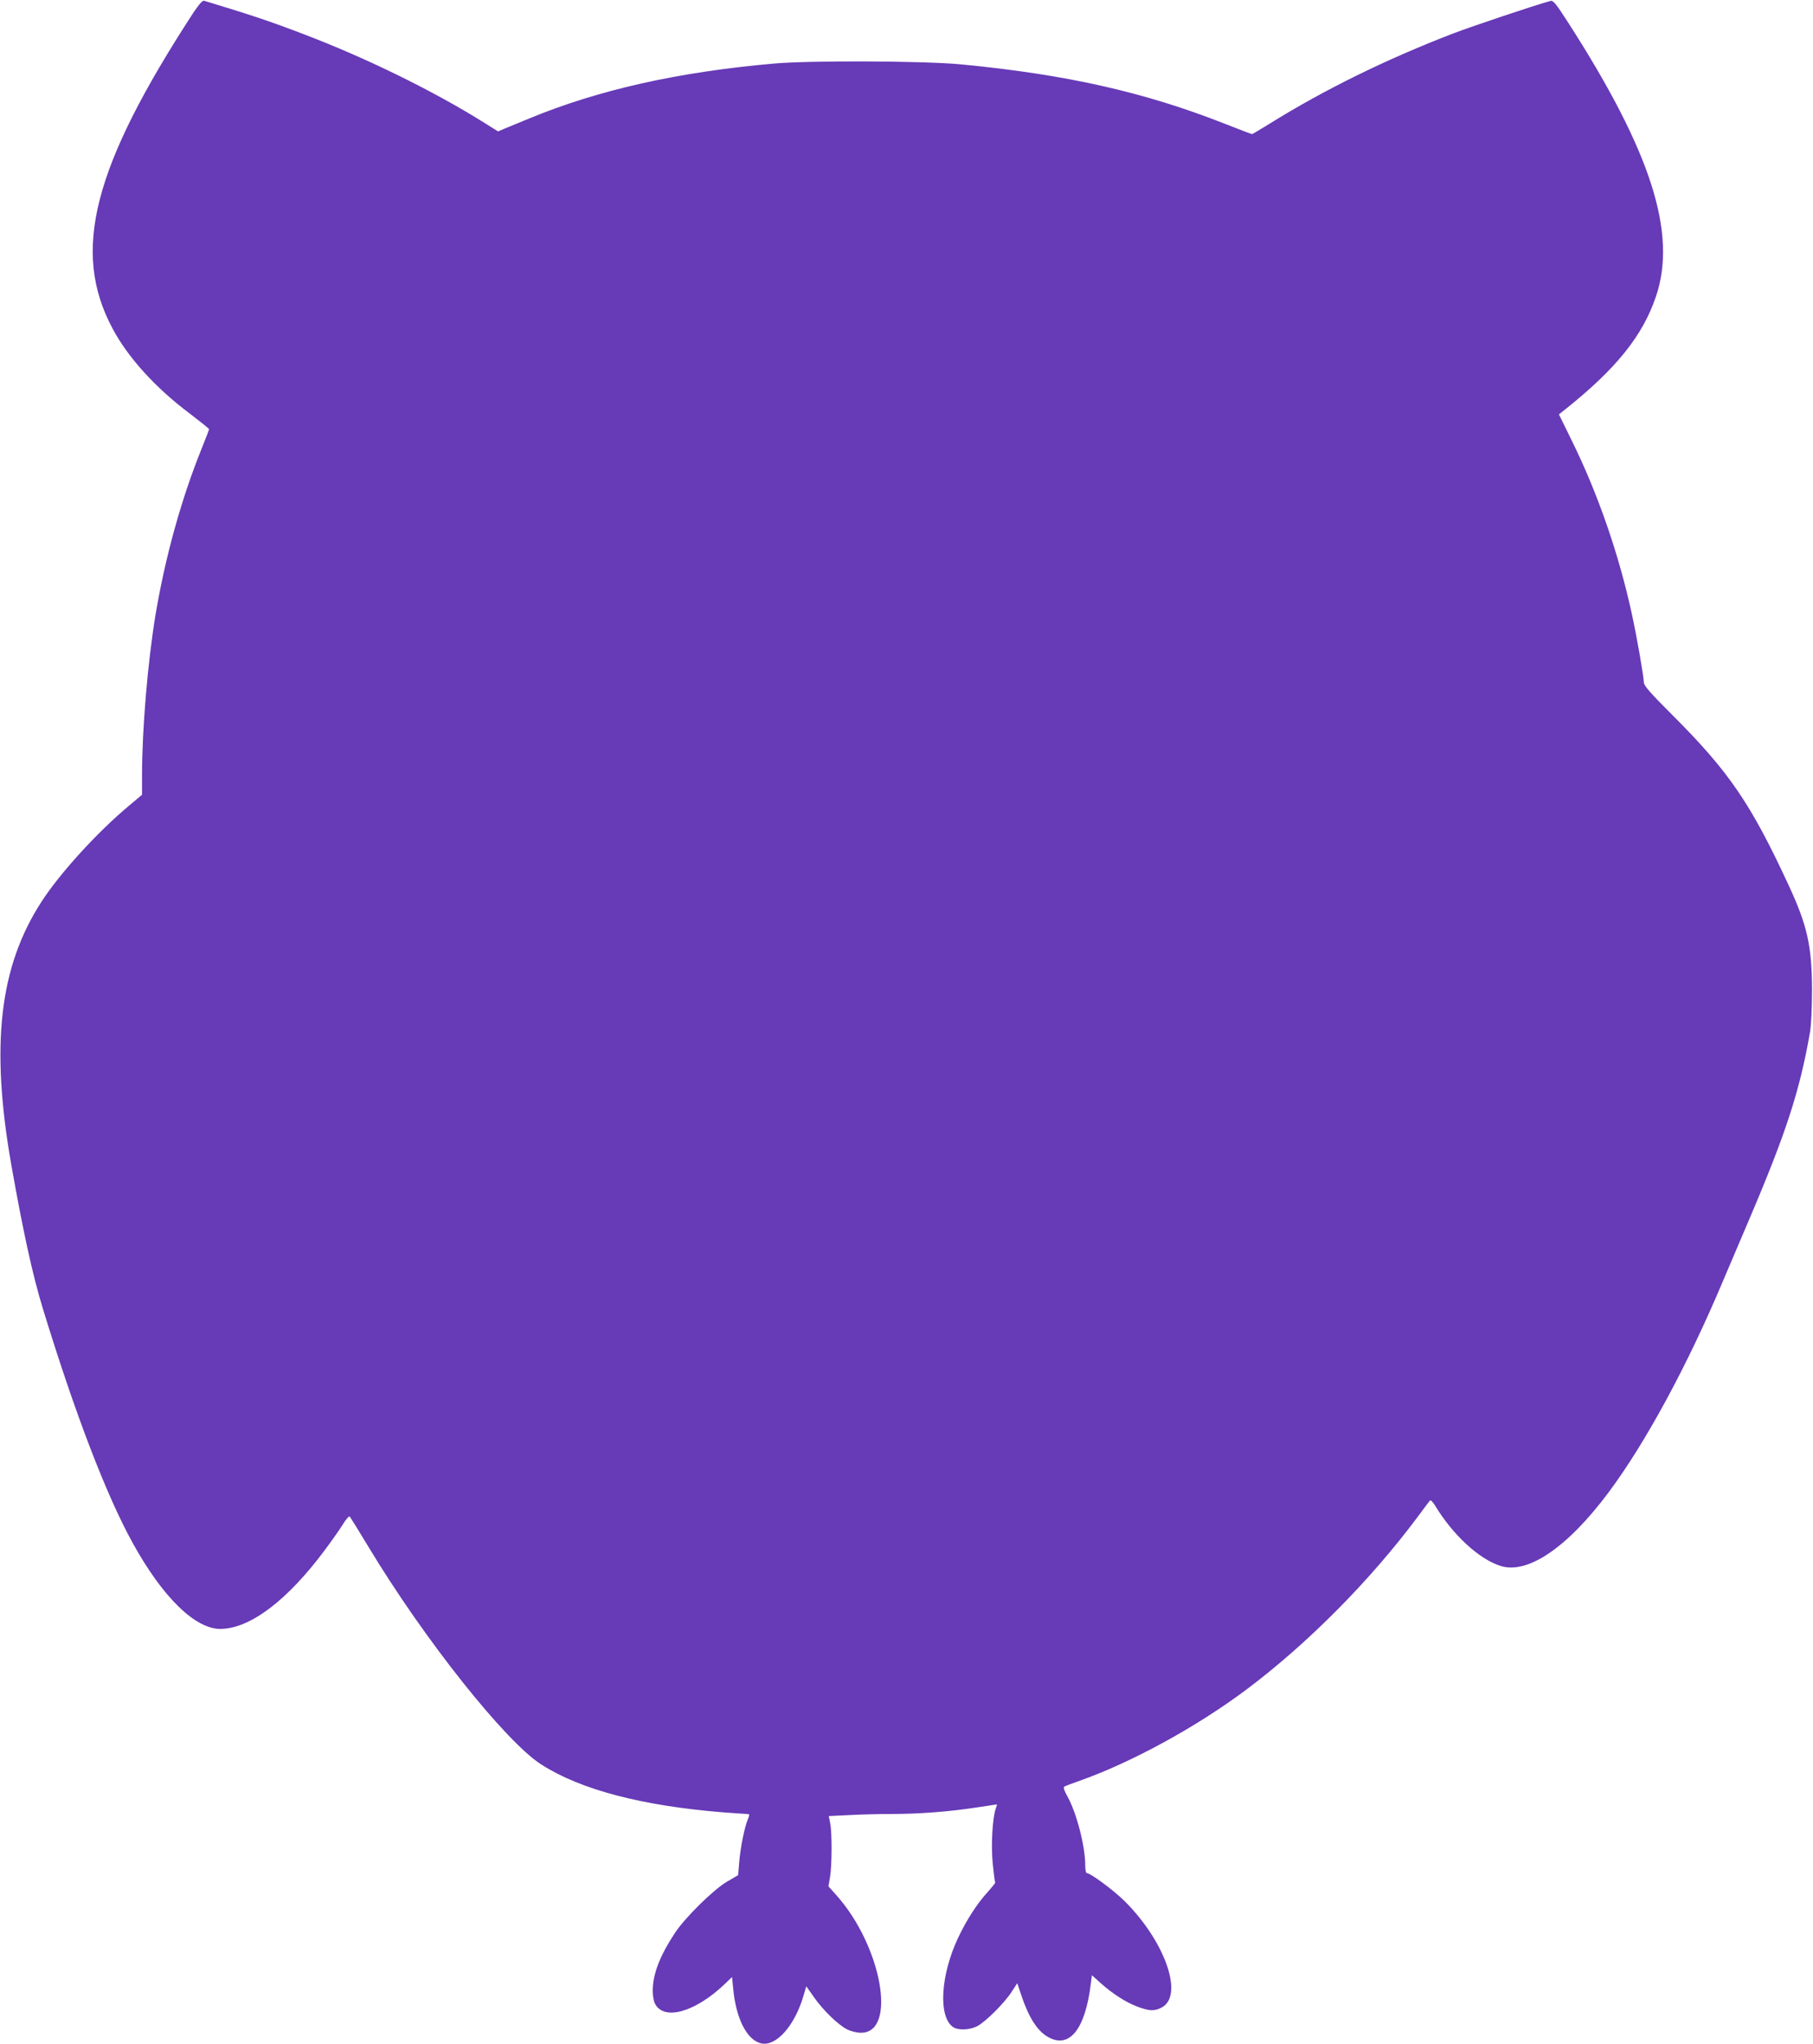 <?xml version="1.0" standalone="no"?>
<!DOCTYPE svg PUBLIC "-//W3C//DTD SVG 20010904//EN"
 "http://www.w3.org/TR/2001/REC-SVG-20010904/DTD/svg10.dtd">
<svg version="1.0" xmlns="http://www.w3.org/2000/svg"
 width="1136pt" height="1280pt" viewBox="0 0 1136 1280"
 preserveAspectRatio="xMidYMid meet">
<g transform="translate(0,1280) scale(0.1,-0.1)"
fill="#673ab7" stroke="none">
<path d="M1210 12718 c-628 -964 -763 -1491 -506 -1973 97 -184 272 -376 489
-538 64 -49 117 -91 117 -95 0 -3 -21 -58 -46 -120 -127 -314 -228 -677 -289
-1039 -49 -295 -85 -719 -85 -1009 l0 -121 -82 -69 c-199 -166 -436 -426 -550
-604 -262 -406 -318 -896 -188 -1640 75 -424 134 -695 200 -910 201 -655 396
-1163 560 -1460 189 -344 396 -545 555 -541 185 4 416 179 652 496 41 55 91
126 111 158 19 32 39 54 43 50 4 -4 58 -91 119 -192 347 -576 857 -1217 1080
-1360 247 -159 633 -260 1144 -301 71 -5 137 -10 147 -10 16 0 17 -3 5 -33
-21 -50 -46 -174 -54 -266 l-7 -84 -70 -41 c-86 -51 -261 -223 -326 -321 -95
-144 -139 -258 -139 -363 0 -29 6 -65 14 -80 56 -108 250 -54 434 120 l49 47
7 -72 c17 -186 85 -321 173 -343 94 -24 213 109 268 299 l17 58 48 -68 c57
-82 151 -173 208 -202 24 -12 60 -21 87 -21 228 0 130 543 -154 861 l-50 56
10 59 c12 74 13 274 1 335 l-9 46 126 6 c69 4 189 7 267 7 171 0 356 14 528
40 71 11 130 20 132 20 2 0 -1 -11 -6 -24 -21 -57 -31 -226 -20 -344 7 -64 13
-119 16 -121 2 -2 -19 -28 -45 -57 -68 -74 -133 -175 -187 -288 -111 -235
-126 -494 -33 -560 33 -22 102 -20 152 5 52 27 172 146 217 217 l34 52 26 -77
c46 -137 99 -220 164 -258 135 -79 236 43 271 333 l7 52 51 -46 c77 -69 159
-122 232 -150 76 -28 105 -30 150 -8 146 69 30 410 -226 666 -68 68 -216 178
-240 178 -5 0 -9 21 -9 48 0 120 -54 328 -111 431 -17 29 -27 57 -22 61 4 4
44 19 87 34 332 116 741 339 1061 579 383 288 771 680 1066 1075 40 54 75 101
79 105 4 5 18 -9 31 -30 111 -184 274 -335 409 -379 171 -56 421 114 680 461
233 313 494 795 717 1325 36 85 106 249 155 364 239 559 325 822 390 1196 7
45 12 151 12 265 -1 271 -30 400 -146 650 -237 512 -374 712 -725 1063 -144
144 -183 188 -183 209 0 34 -44 287 -75 428 -81 373 -213 755 -378 1089 l-79
161 38 30 c319 254 486 460 570 708 134 395 -30 907 -549 1714 -77 120 -95
142 -112 137 -103 -28 -487 -157 -608 -203 -424 -163 -810 -353 -1154 -567
-57 -35 -105 -64 -108 -64 -3 0 -79 29 -168 64 -505 199 -996 310 -1657 373
-232 22 -945 25 -1170 5 -603 -53 -1101 -165 -1534 -344 -67 -28 -138 -57
-158 -65 l-37 -16 -88 55 c-316 198 -738 405 -1133 555 -206 79 -323 118 -620
208 -11 4 -32 -21 -70 -77z"/>
</g>
</svg>
